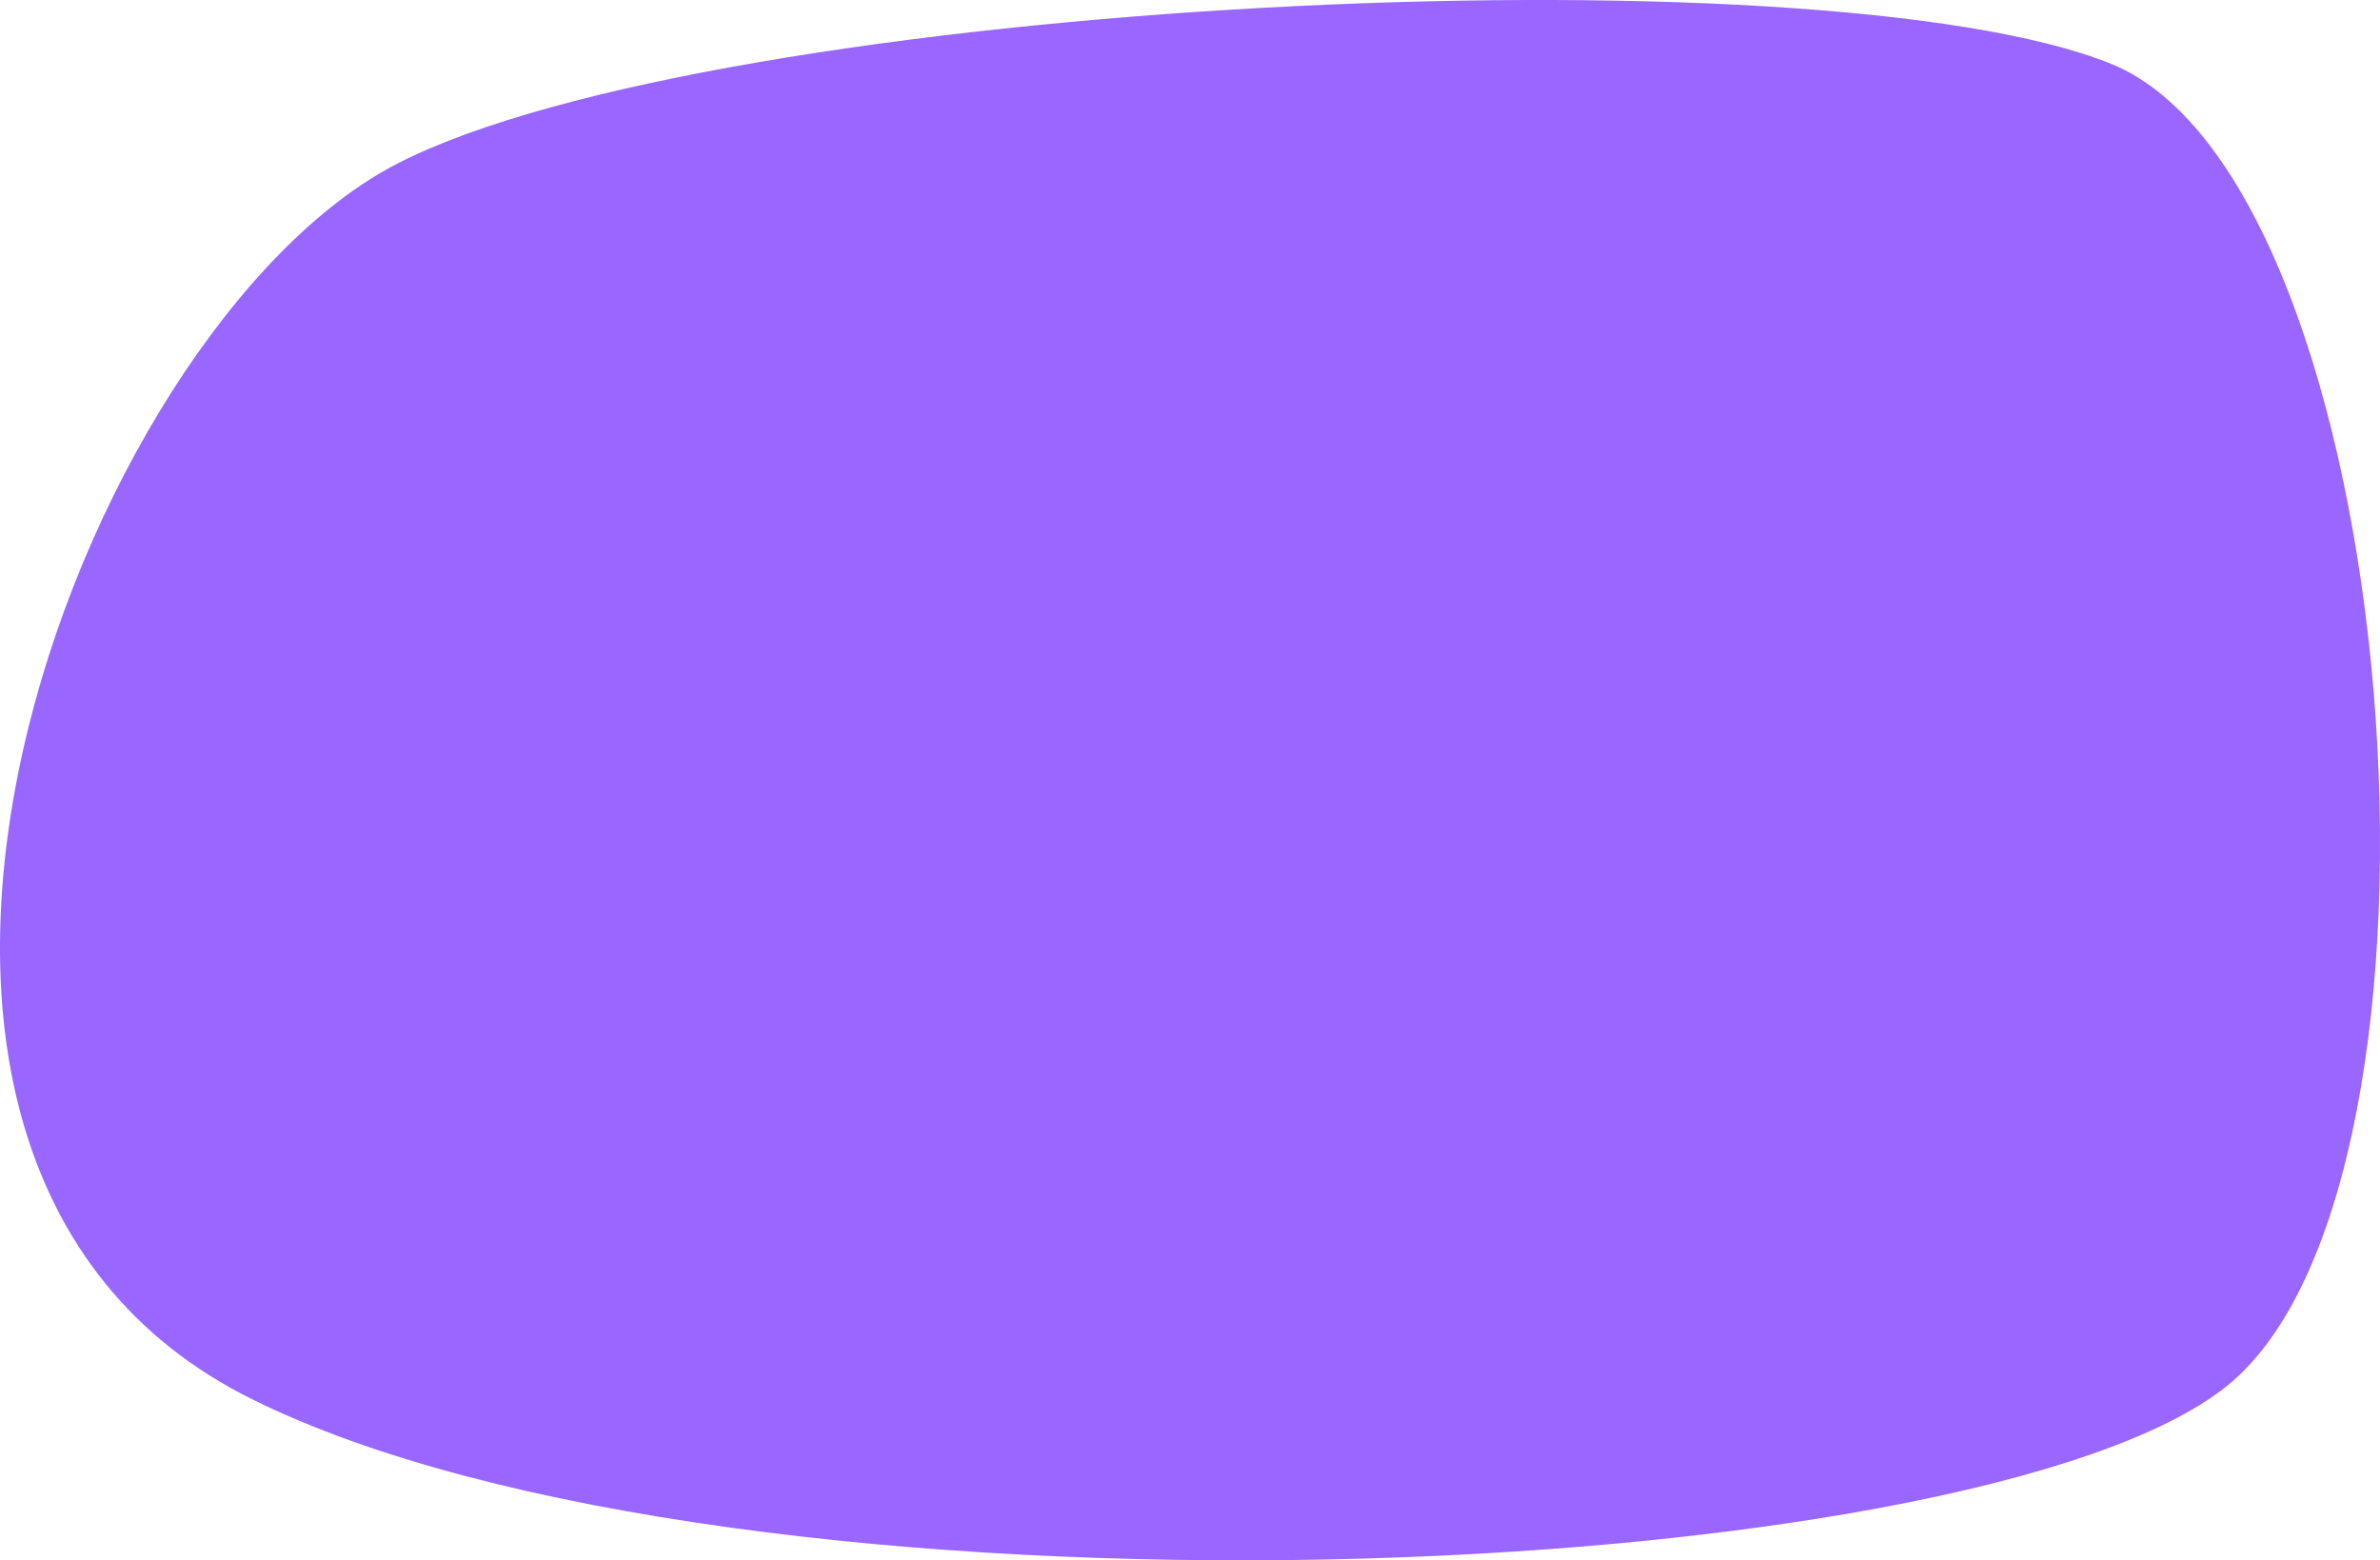 <?xml version="1.0" encoding="UTF-8"?>
<svg width="244px" height="160px" preserveAspectRatio="none" viewBox="0 0 244 160" version="1.1" xmlns="http://www.w3.org/2000/svg" xmlns:xlink="http://www.w3.org/1999/xlink">
    <title>Schools-Splash</title>
    <g id="Schools-Splash" stroke="none" stroke-width="1" fill="none" fill-rule="evenodd">
        <g id="Schools" fill="#9966FF">
            <path d="M25.822,143.47 C75.723,168.228 202.314,163.003 228.288,142.134 C254.263,121.265 246.456,18.743 216.445,6.553 C186.434,-5.637 73.446,-0.016 40.759,16.763 C8.073,33.542 -24.079,118.713 25.822,143.47 Z" id="Oval-Copy-4"></path>
        </g>
    </g>
</svg>